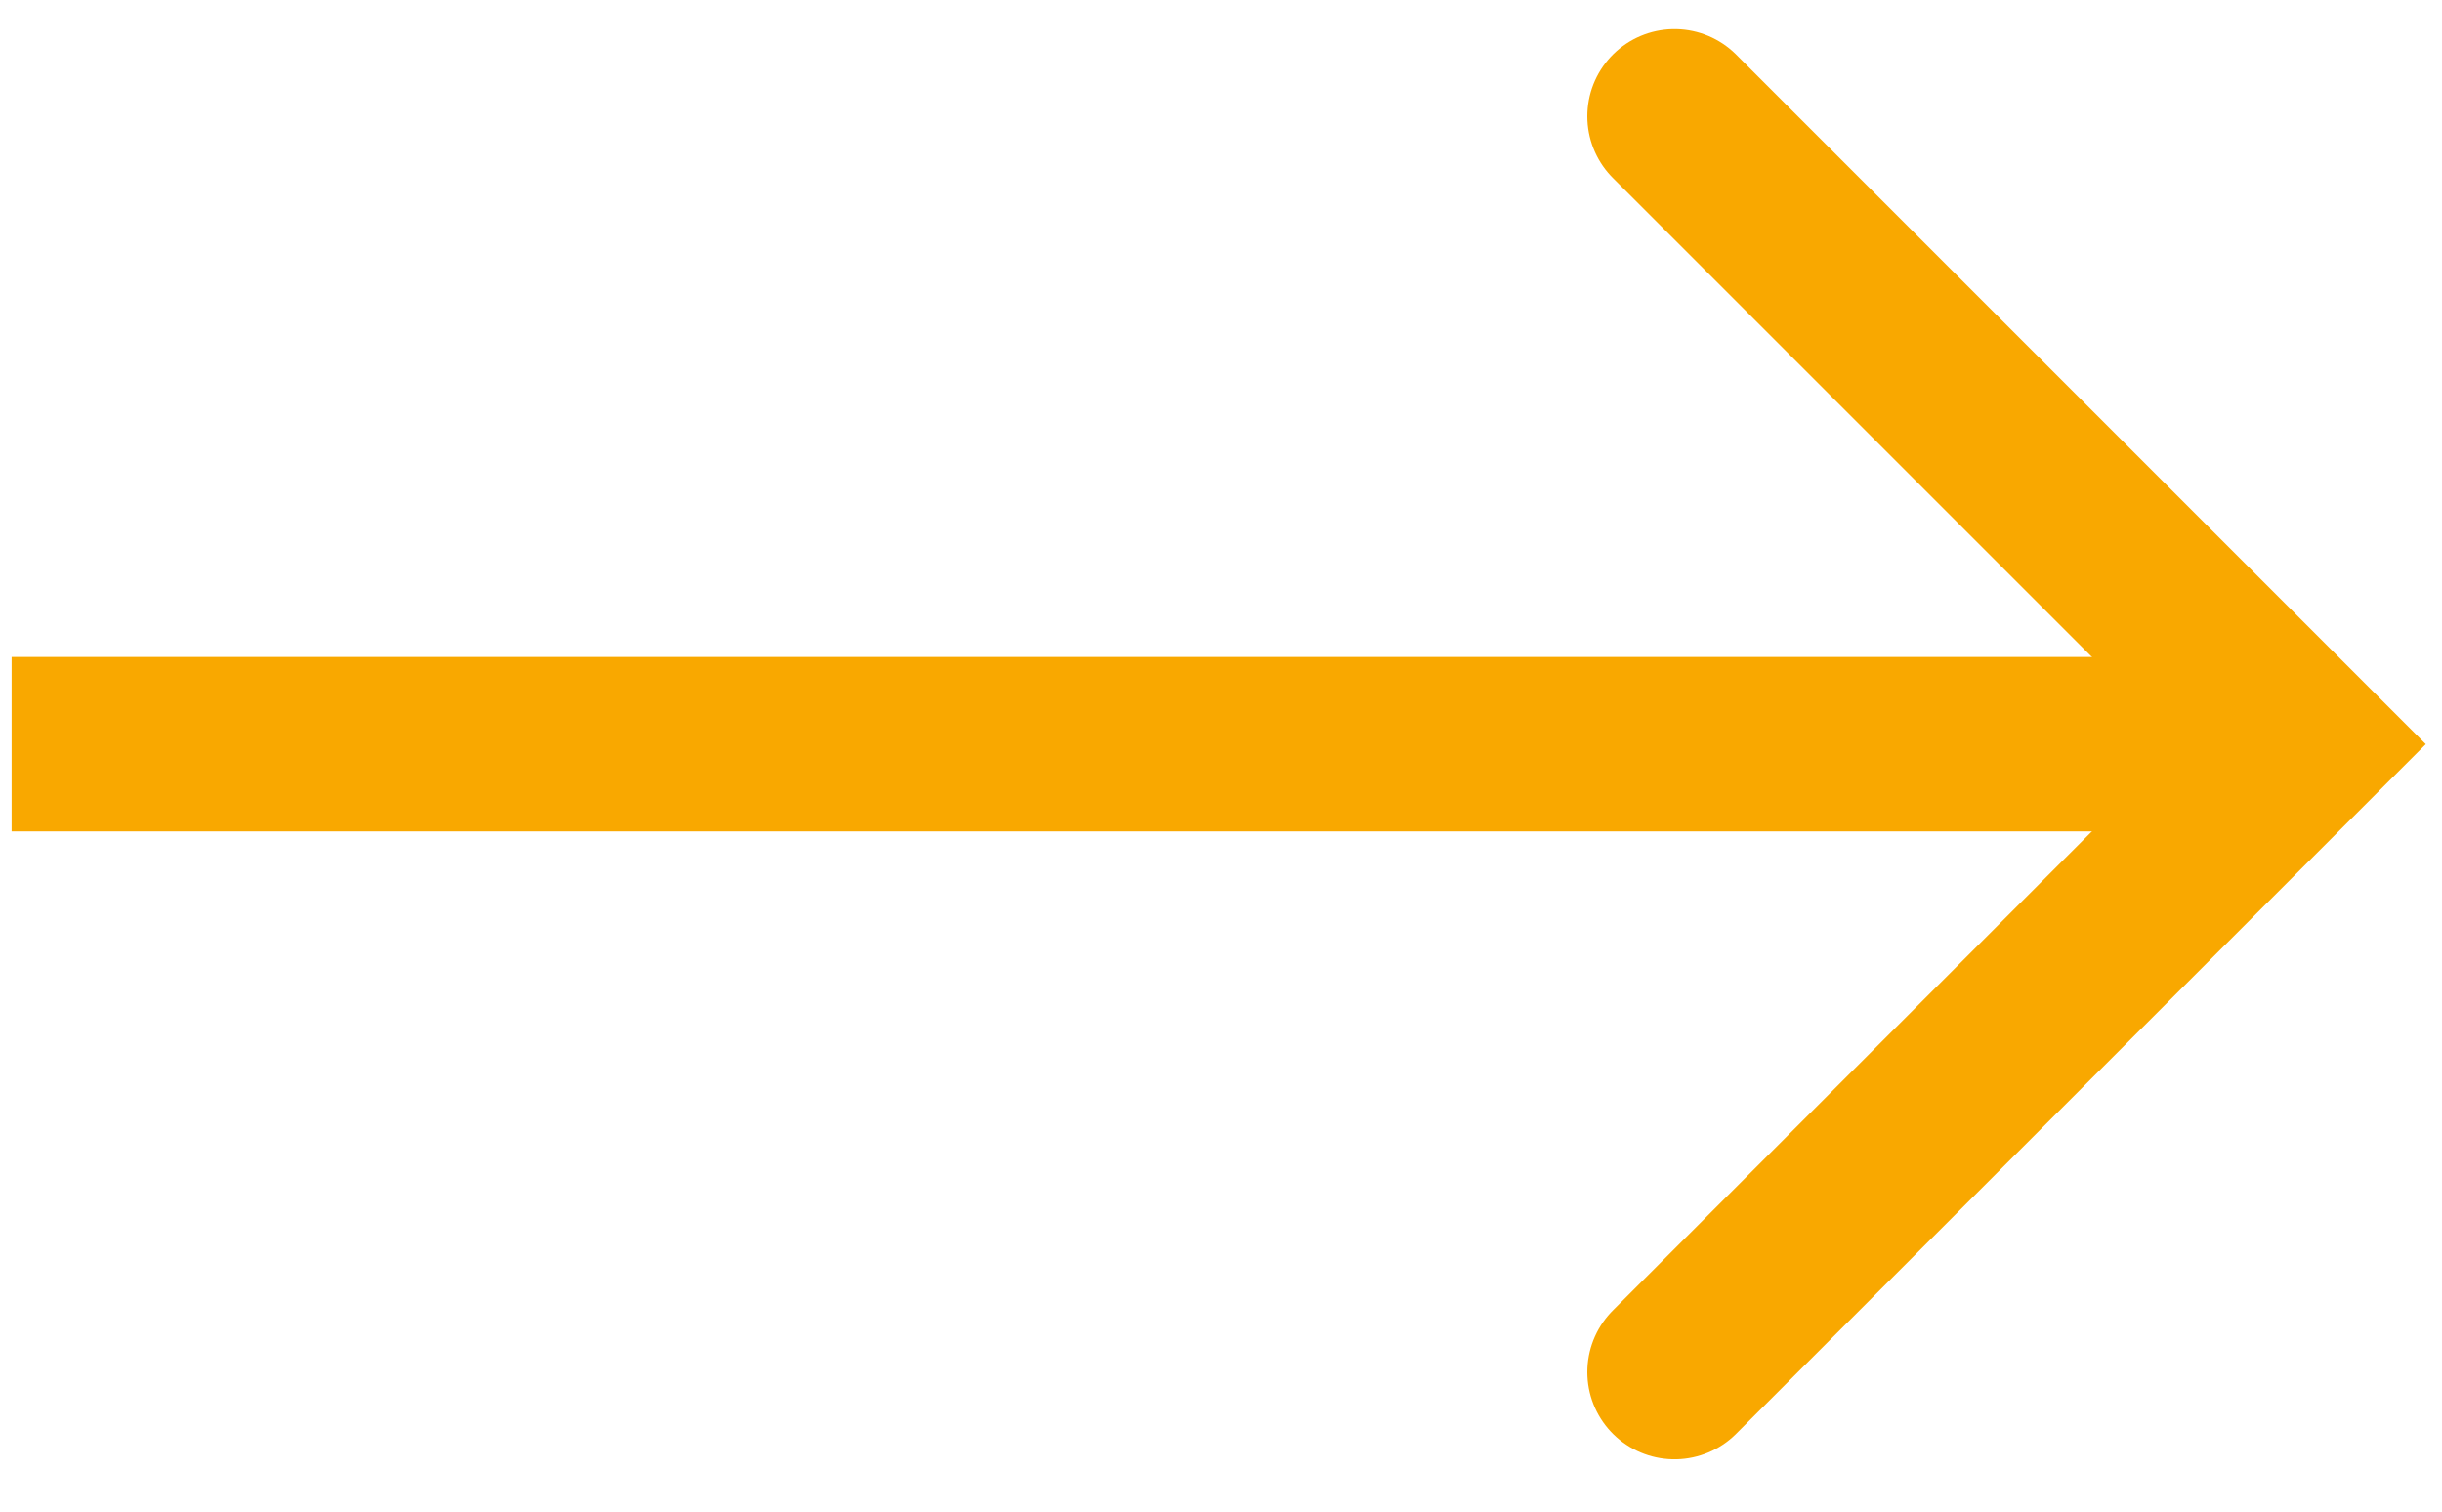 <?xml version="1.0" encoding="utf-8"?>
<!-- Generator: Adobe Illustrator 26.0.0, SVG Export Plug-In . SVG Version: 6.00 Build 0)  -->
<svg version="1.1" id="Layer_1" xmlns="http://www.w3.org/2000/svg" xmlns:xlink="http://www.w3.org/1999/xlink" x="0px" y="0px"
	 viewBox="0 0 21 13" style="enable-background:new 0 0 21 13;" xml:space="preserve">
<style type="text/css">
	.st0{fill:none;stroke:#F9A800;stroke-width:1.5;stroke-miterlimit:10;}
	.st1{fill:none;stroke:#F9A800;stroke-width:1.5;stroke-linecap:round;stroke-miterlimit:10;}
</style>
<g>
	<path class="st0" d="M18.9,6.4H0.1"/>
	<path class="st1" d="M14.4,1l5.4,5.4l-5.4,5.4"/>
</g>
</svg>
